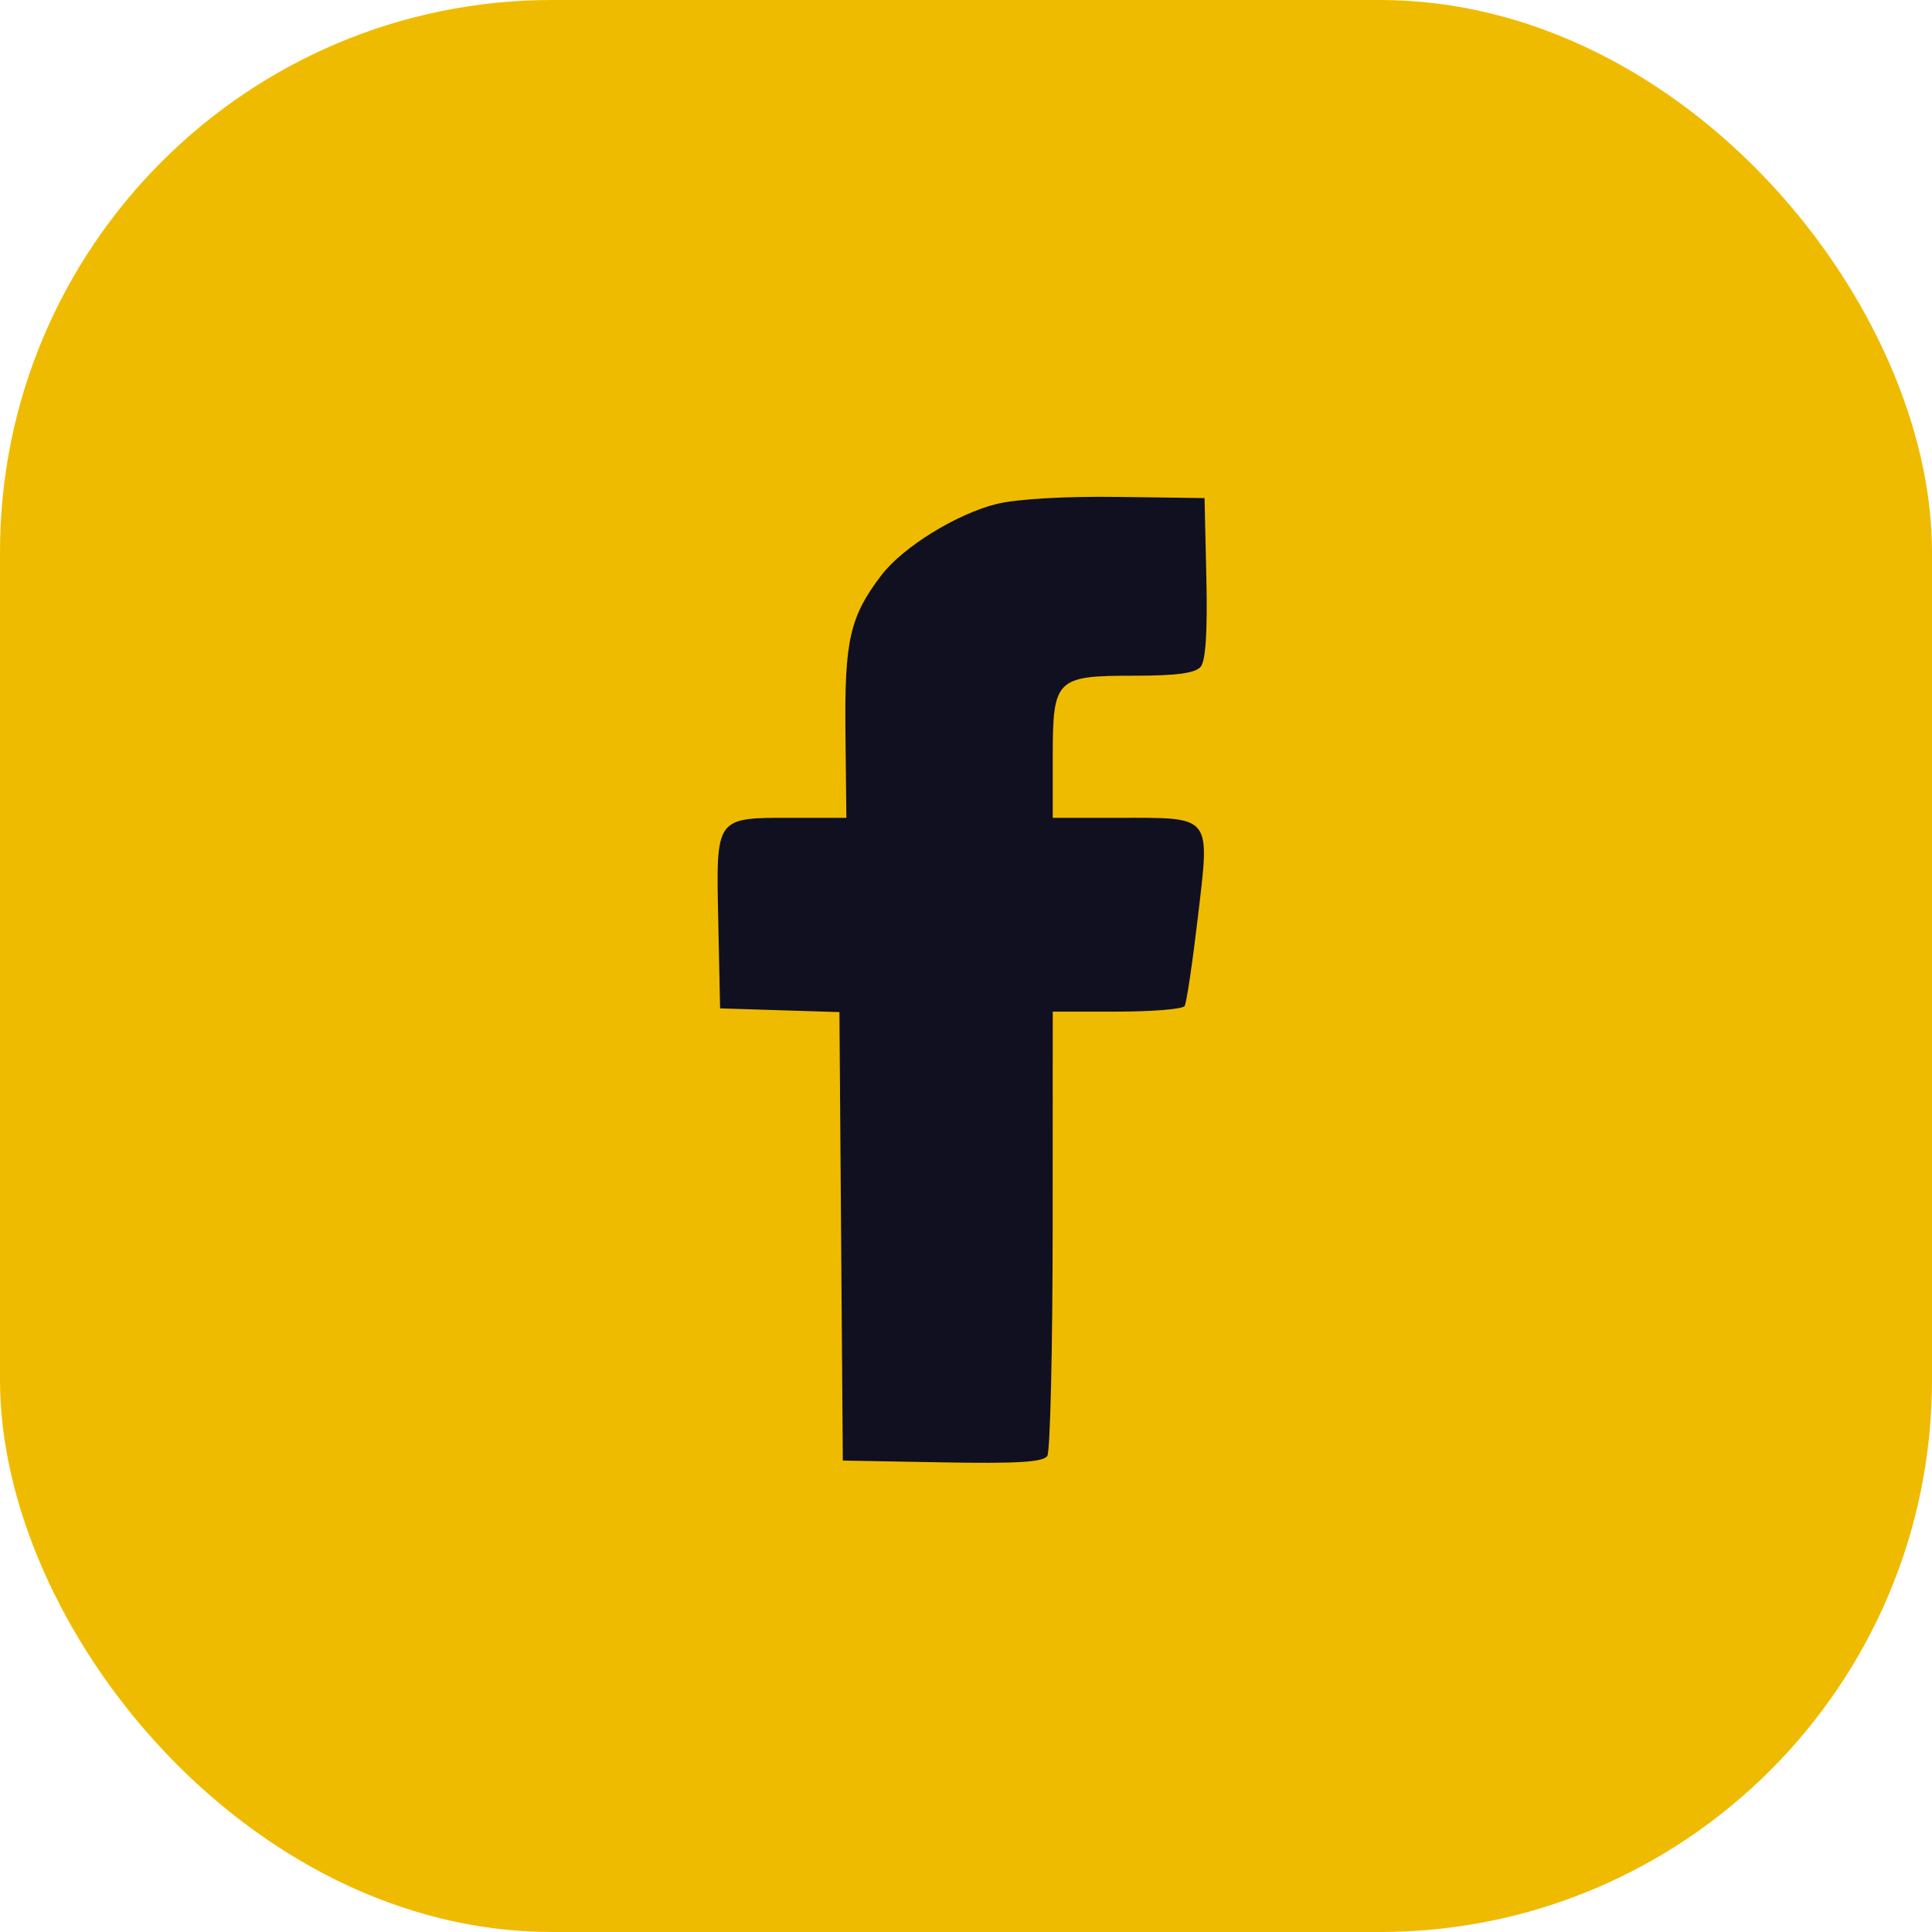 <svg width="70" height="70" viewBox="0 0 70 70" fill="none" xmlns="http://www.w3.org/2000/svg">
    <rect width="70" height="70" rx="20" fill="#EFBB00"/>
    <path fill-rule="evenodd" clip-rule="evenodd" d="M36.117 18.258C34.669 18.613 32.713 19.821 31.935 20.841C30.793 22.338 30.596 23.199 30.632 26.53L30.666 29.631H28.715C25.898 29.631 25.945 29.566 26.024 33.378L26.09 36.535L28.252 36.603L30.414 36.67L30.475 44.794L30.537 52.919L34.147 52.984C36.878 53.033 37.803 52.976 37.946 52.75C38.051 52.585 38.138 48.896 38.14 44.552L38.143 36.653H40.47C41.75 36.653 42.853 36.562 42.921 36.451C42.99 36.34 43.206 34.892 43.401 33.233C43.84 29.504 43.94 29.631 40.556 29.631H38.143V27.444C38.143 24.583 38.244 24.482 41.117 24.482C42.64 24.482 43.311 24.39 43.505 24.156C43.685 23.939 43.753 22.871 43.709 20.938L43.643 18.046L40.484 18.004C38.583 17.979 36.843 18.08 36.117 18.258Z" fill="#101020"/>
</svg>
